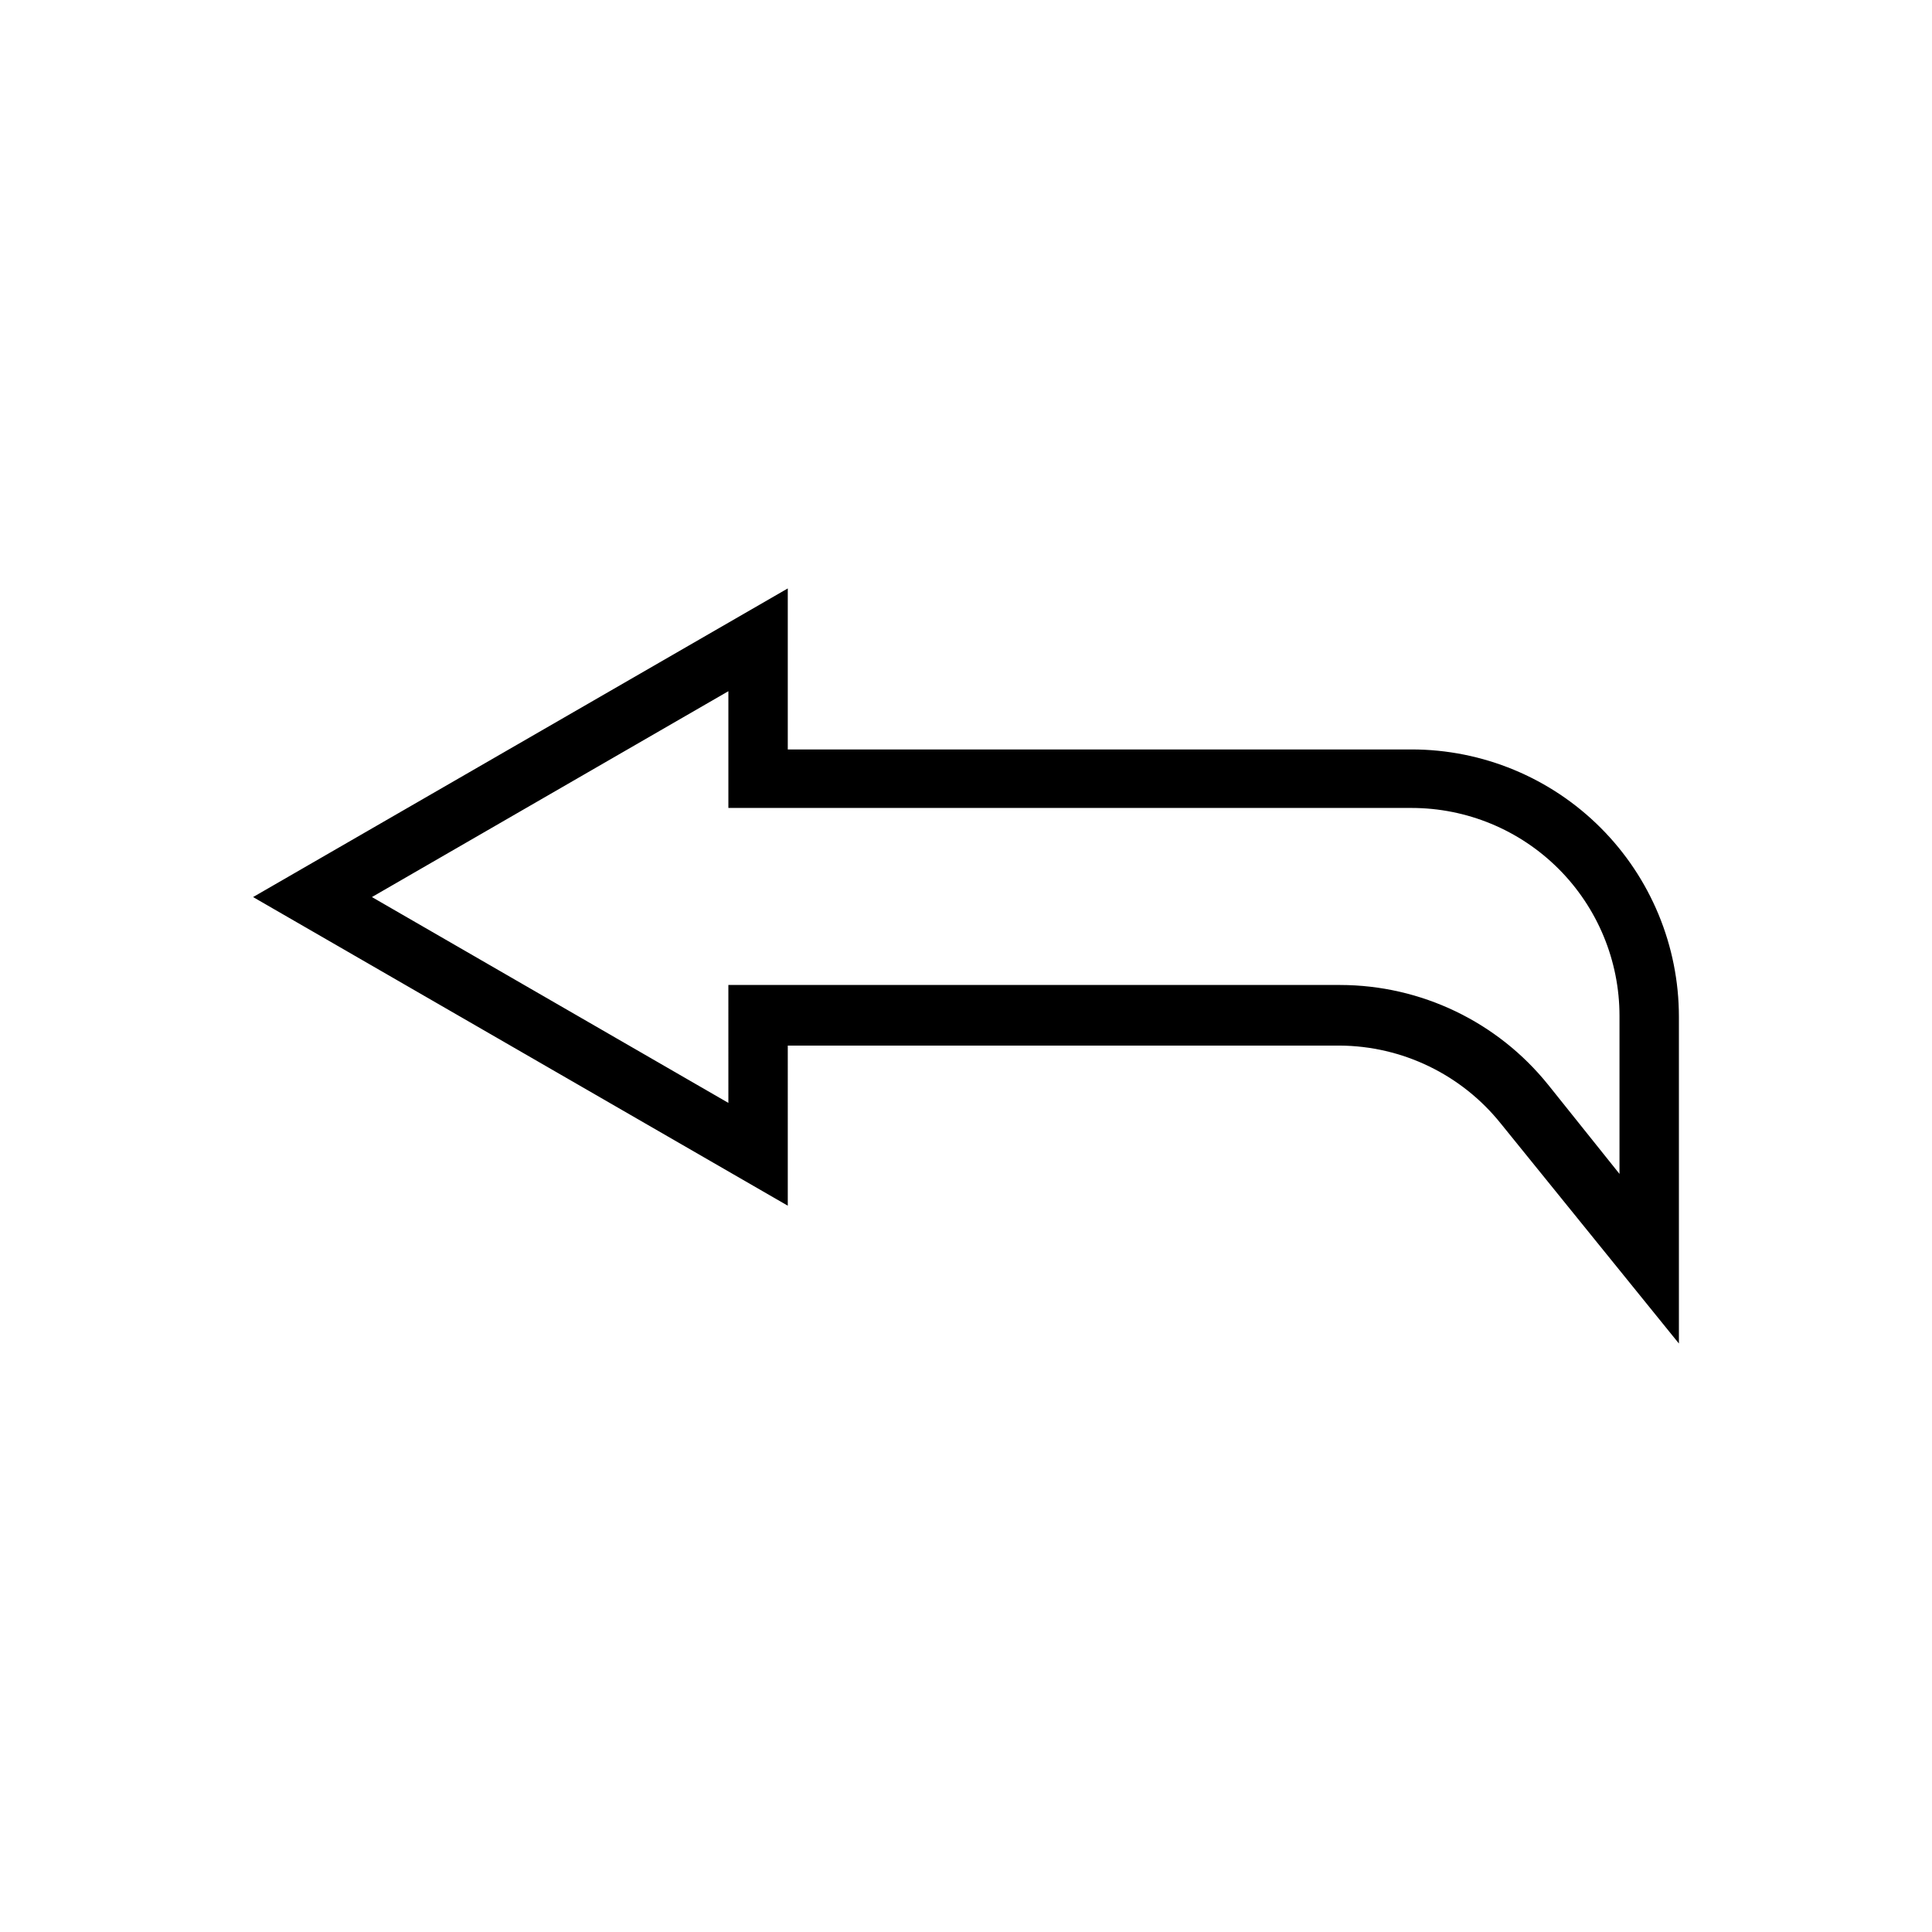 <?xml version="1.0" encoding="UTF-8"?>
<!-- The Best Svg Icon site in the world: iconSvg.co, Visit us! https://iconsvg.co -->
<svg fill="#000000" width="800px" height="800px" version="1.1" viewBox="144 144 512 512" xmlns="http://www.w3.org/2000/svg">
 <path d="m352.77 421.09h146.26c16.605 0.098 32.277 7.676 42.668 20.625l47.23 58.332v-86.594 0.004c0-18.793-7.465-36.812-20.75-50.098-13.285-13.289-31.309-20.75-50.098-20.75h-165.31v-42.668l-141.7 81.789 141.7 81.793zm-15.742 15.191-94.465-54.551 94.465-54.555v30.938l181.05 0.004c14.617 0 28.633 5.805 38.965 16.137 10.336 10.336 16.141 24.352 16.141 38.965v41.879l-18.895-23.617v0.004c-13.422-16.695-33.68-26.418-55.102-26.453h-162.16z"/>
</svg>